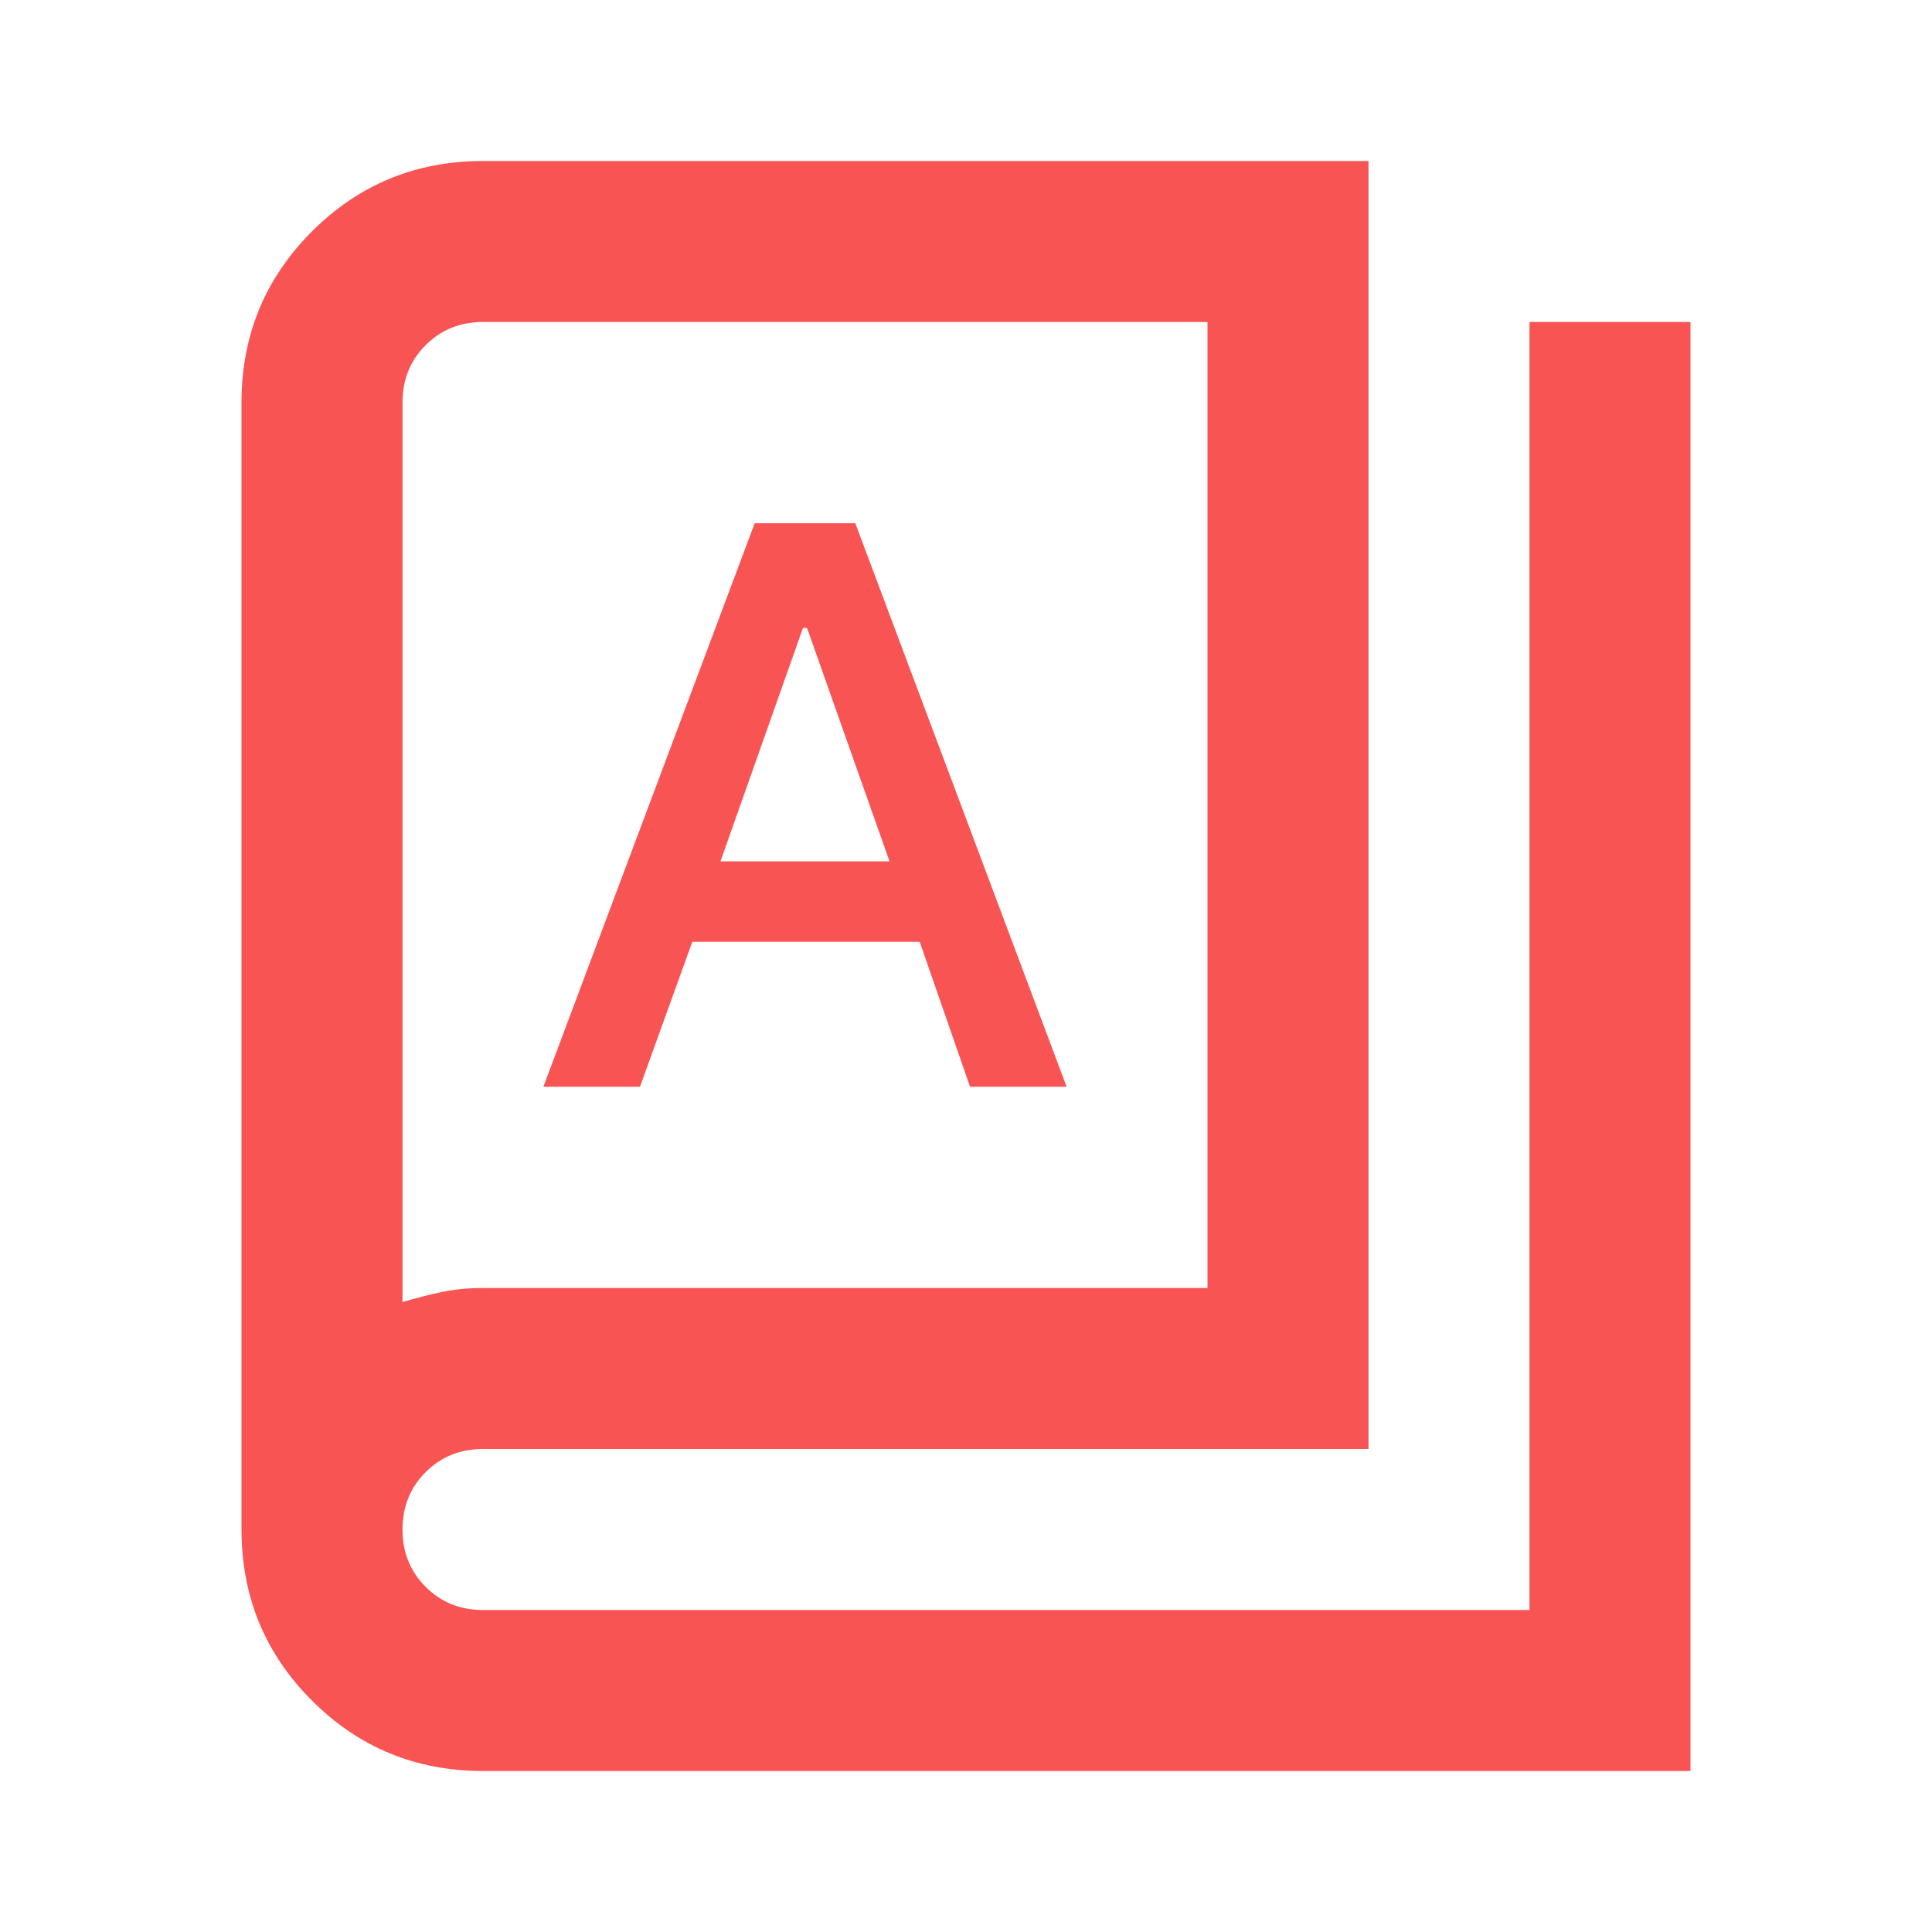 <svg xmlns="http://www.w3.org/2000/svg" height="24px" viewBox="0 -960 960 960" width="24px" fill="#F95454"><path d="M240-80q-50 0-85-35t-35-85v-560q0-50 35-85t85-35h440v640H240q-17 0-28.5 11.5T200-200q0 17 11.5 28.5T240-160h520v-640h80v720H240Zm0-240h360v-480H240q-17 0-28.5 11.5T200-760v447q10-3 19.5-5t20.5-2Zm30-100h48l26-72h113l25 72h48L425-700h-50L270-420Zm88-112 41-116h2l41 116h-84ZM200-313v-487 487Z"/></svg>